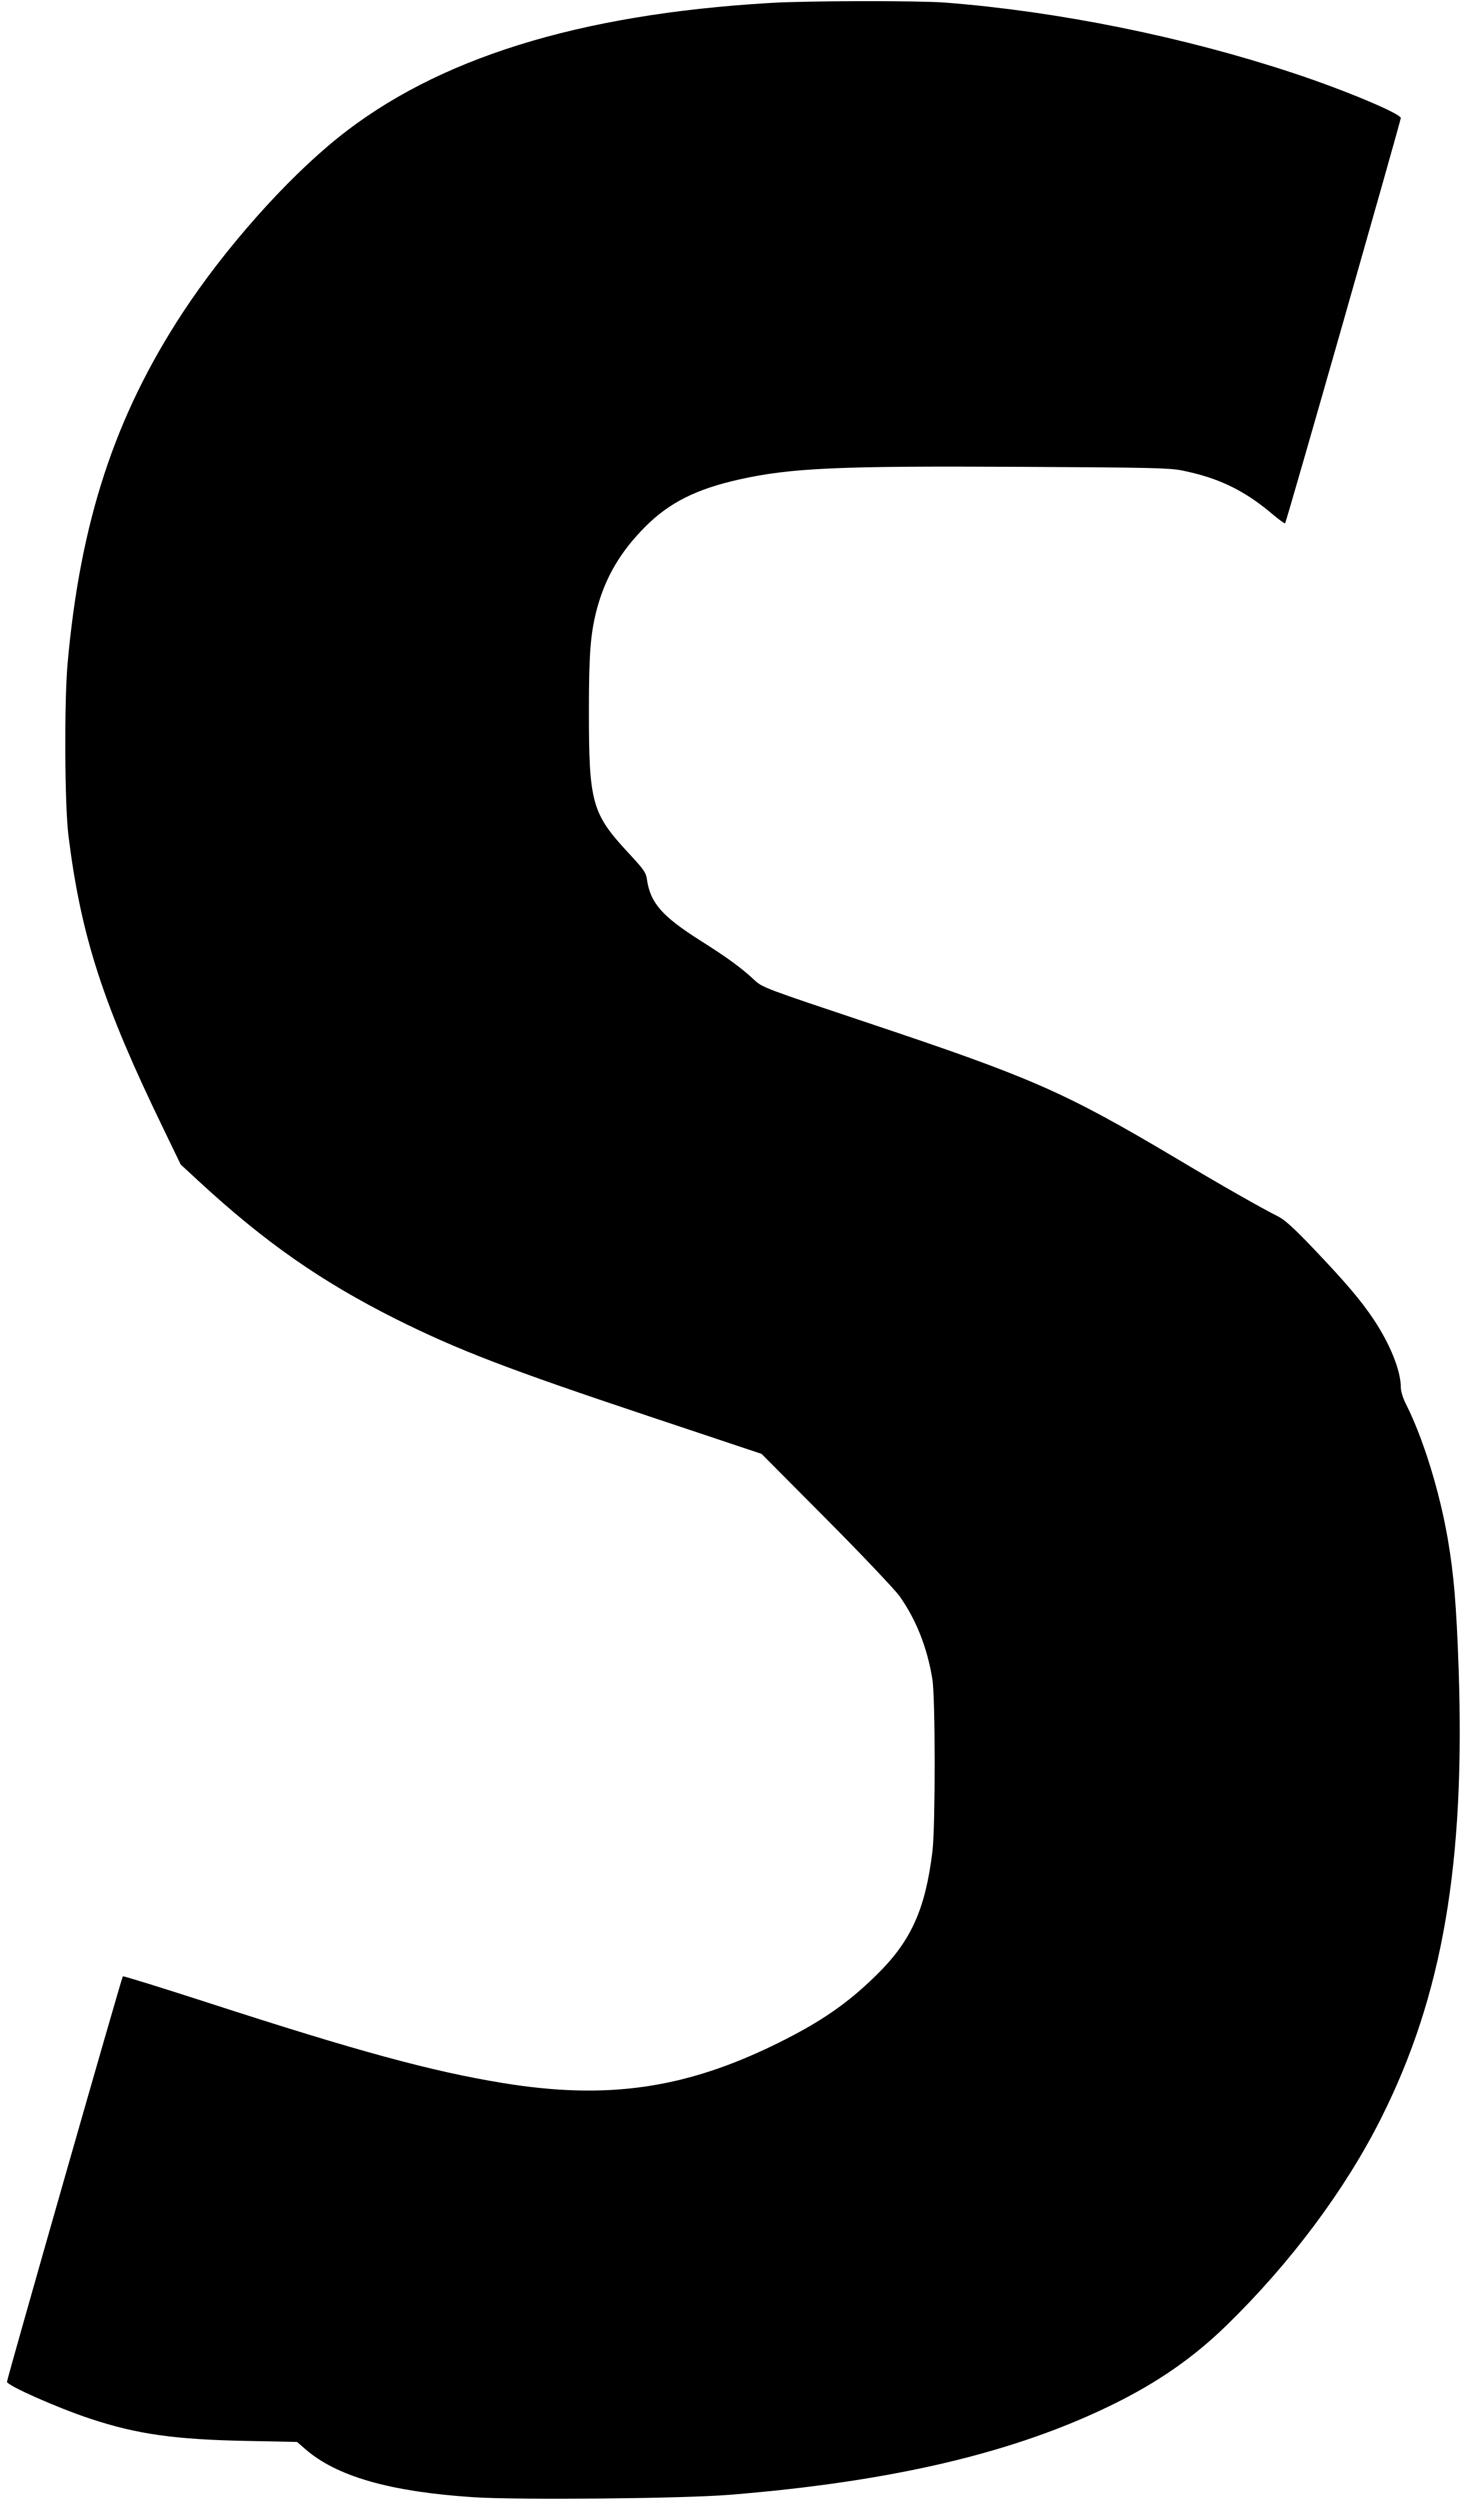 <?xml version="1.0" encoding="UTF-8" standalone="yes"?>
<svg version="1.0" xmlns="http://www.w3.org/2000/svg" width="222.608mm" height="379.12mm" viewBox="0 0 842 1433" preserveAspectRatio="xMidYMid meet">
  <g transform="translate(0,1433) scale(0.1,-0.1)" fill="#000000" stroke="none">
    <path d="M4420 14318 c-1103 -65 -1915 -319 -2480 -773 -300 -241 -651 -637
-893 -1006 -389 -594 -586 -1197 -659 -2009 -20 -227 -17 -811 5 -990 72 -576
198 -966 545 -1680 l99 -205 104 -96 c379 -350 703 -576 1134 -792 354 -176
634 -284 1443 -554 l653 -218 373 -375 c205 -206 393 -405 419 -441 95 -135
158 -292 188 -474 18 -104 18 -844 1 -989 -41 -335 -123 -517 -324 -713 -164
-161 -318 -267 -563 -388 -530 -262 -979 -327 -1579 -229 -410 67 -833 182
-1693 461 -266 86 -485 154 -488 151 -7 -7 -665 -2309 -665 -2326 0 -21 291
-150 479 -212 266 -88 482 -119 896 -127 l290 -6 45 -39 c179 -158 489 -247
968 -278 251 -17 1206 -8 1472 14 936 76 1639 242 2205 522 253 125 456 266
644 449 367 357 684 781 890 1193 351 700 481 1457 443 2574 -13 366 -27 538
-62 743 -47 274 -142 581 -240 775 -18 35 -30 75 -30 98 0 94 -61 246 -155
387 -74 111 -161 213 -342 403 -112 118 -169 170 -207 189 -98 49 -323 177
-581 331 -647 384 -827 463 -1769 778 -593 198 -609 204 -655 246 -73 69 -158
131 -312 228 -218 138 -285 215 -305 345 -6 45 -16 59 -103 153 -214 230 -231
288 -231 820 0 324 9 442 45 580 49 185 136 333 280 477 137 137 291 214 535
269 300 67 568 79 1630 73 720 -4 846 -6 915 -21 209 -42 358 -114 519 -251
37 -31 70 -55 72 -52 7 6 664 2309 664 2325 0 25 -326 162 -618 258 -624 207
-1349 354 -1996 404 -152 12 -798 11 -1006 -2z"/>
  </g>
</svg>